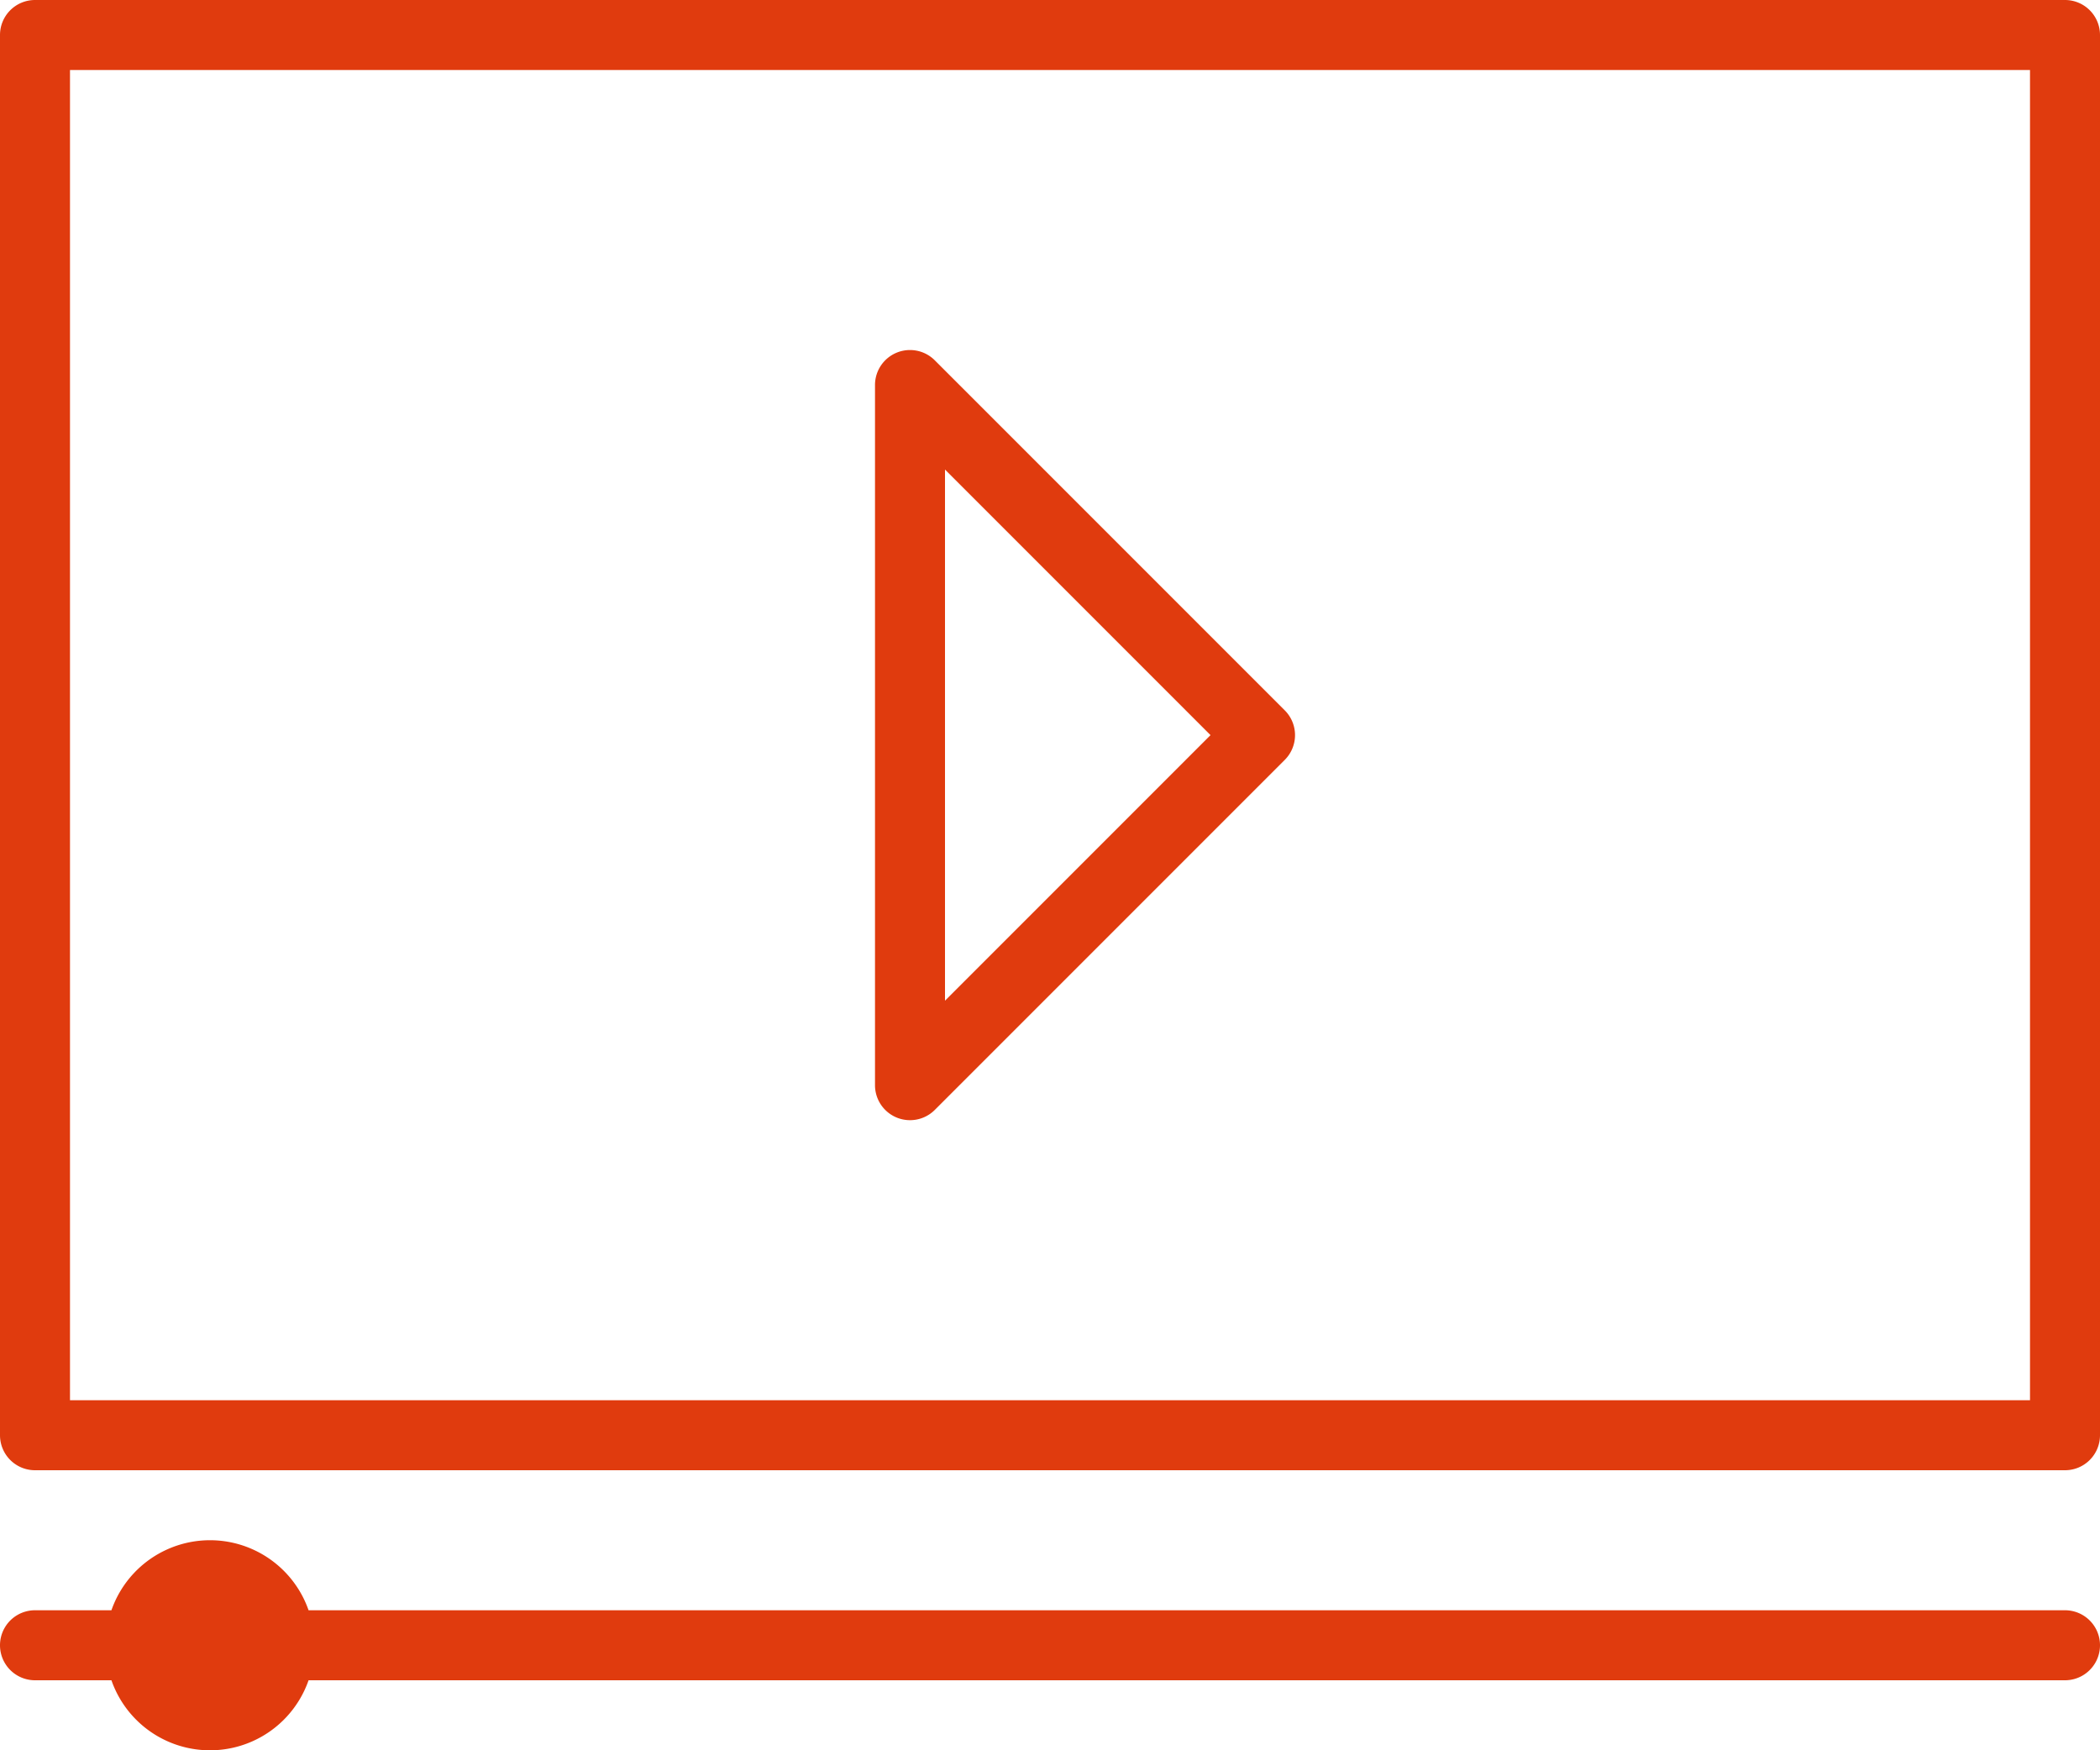 <?xml version="1.0" encoding="UTF-8"?> <svg xmlns="http://www.w3.org/2000/svg" viewBox="0 0 480 400.01"> <defs> <style>.cls-1{fill:#e03b0e;}</style> </defs> <title>5</title> <g id="Слой_2" data-name="Слой 2"> <g id="Слой_1-2" data-name="Слой 1"> <path class="cls-1" d="M472,336H8a8,8,0,0,1-8-8V8A8,8,0,0,1,8,0H472a8,8,0,0,1,8,8V328A8,8,0,0,1,472,336ZM16,320H464V16H16Z"></path> <path class="cls-1" d="M472,368H70.53a23.86,23.86,0,0,0-45.06,0H8a8,8,0,0,0,0,16H25.47a23.86,23.86,0,0,0,45.06,0H472a8,8,0,0,0,0-16Z"></path> <path class="cls-1" d="M208,256a8,8,0,0,1-8-8V88a8,8,0,0,1,13.66-5.66l80,80a8,8,0,0,1,0,11.32l-80,80A8,8,0,0,1,208,256Zm8-148.69V228.69L276.69,168Z"></path> </g> </g> </svg> 